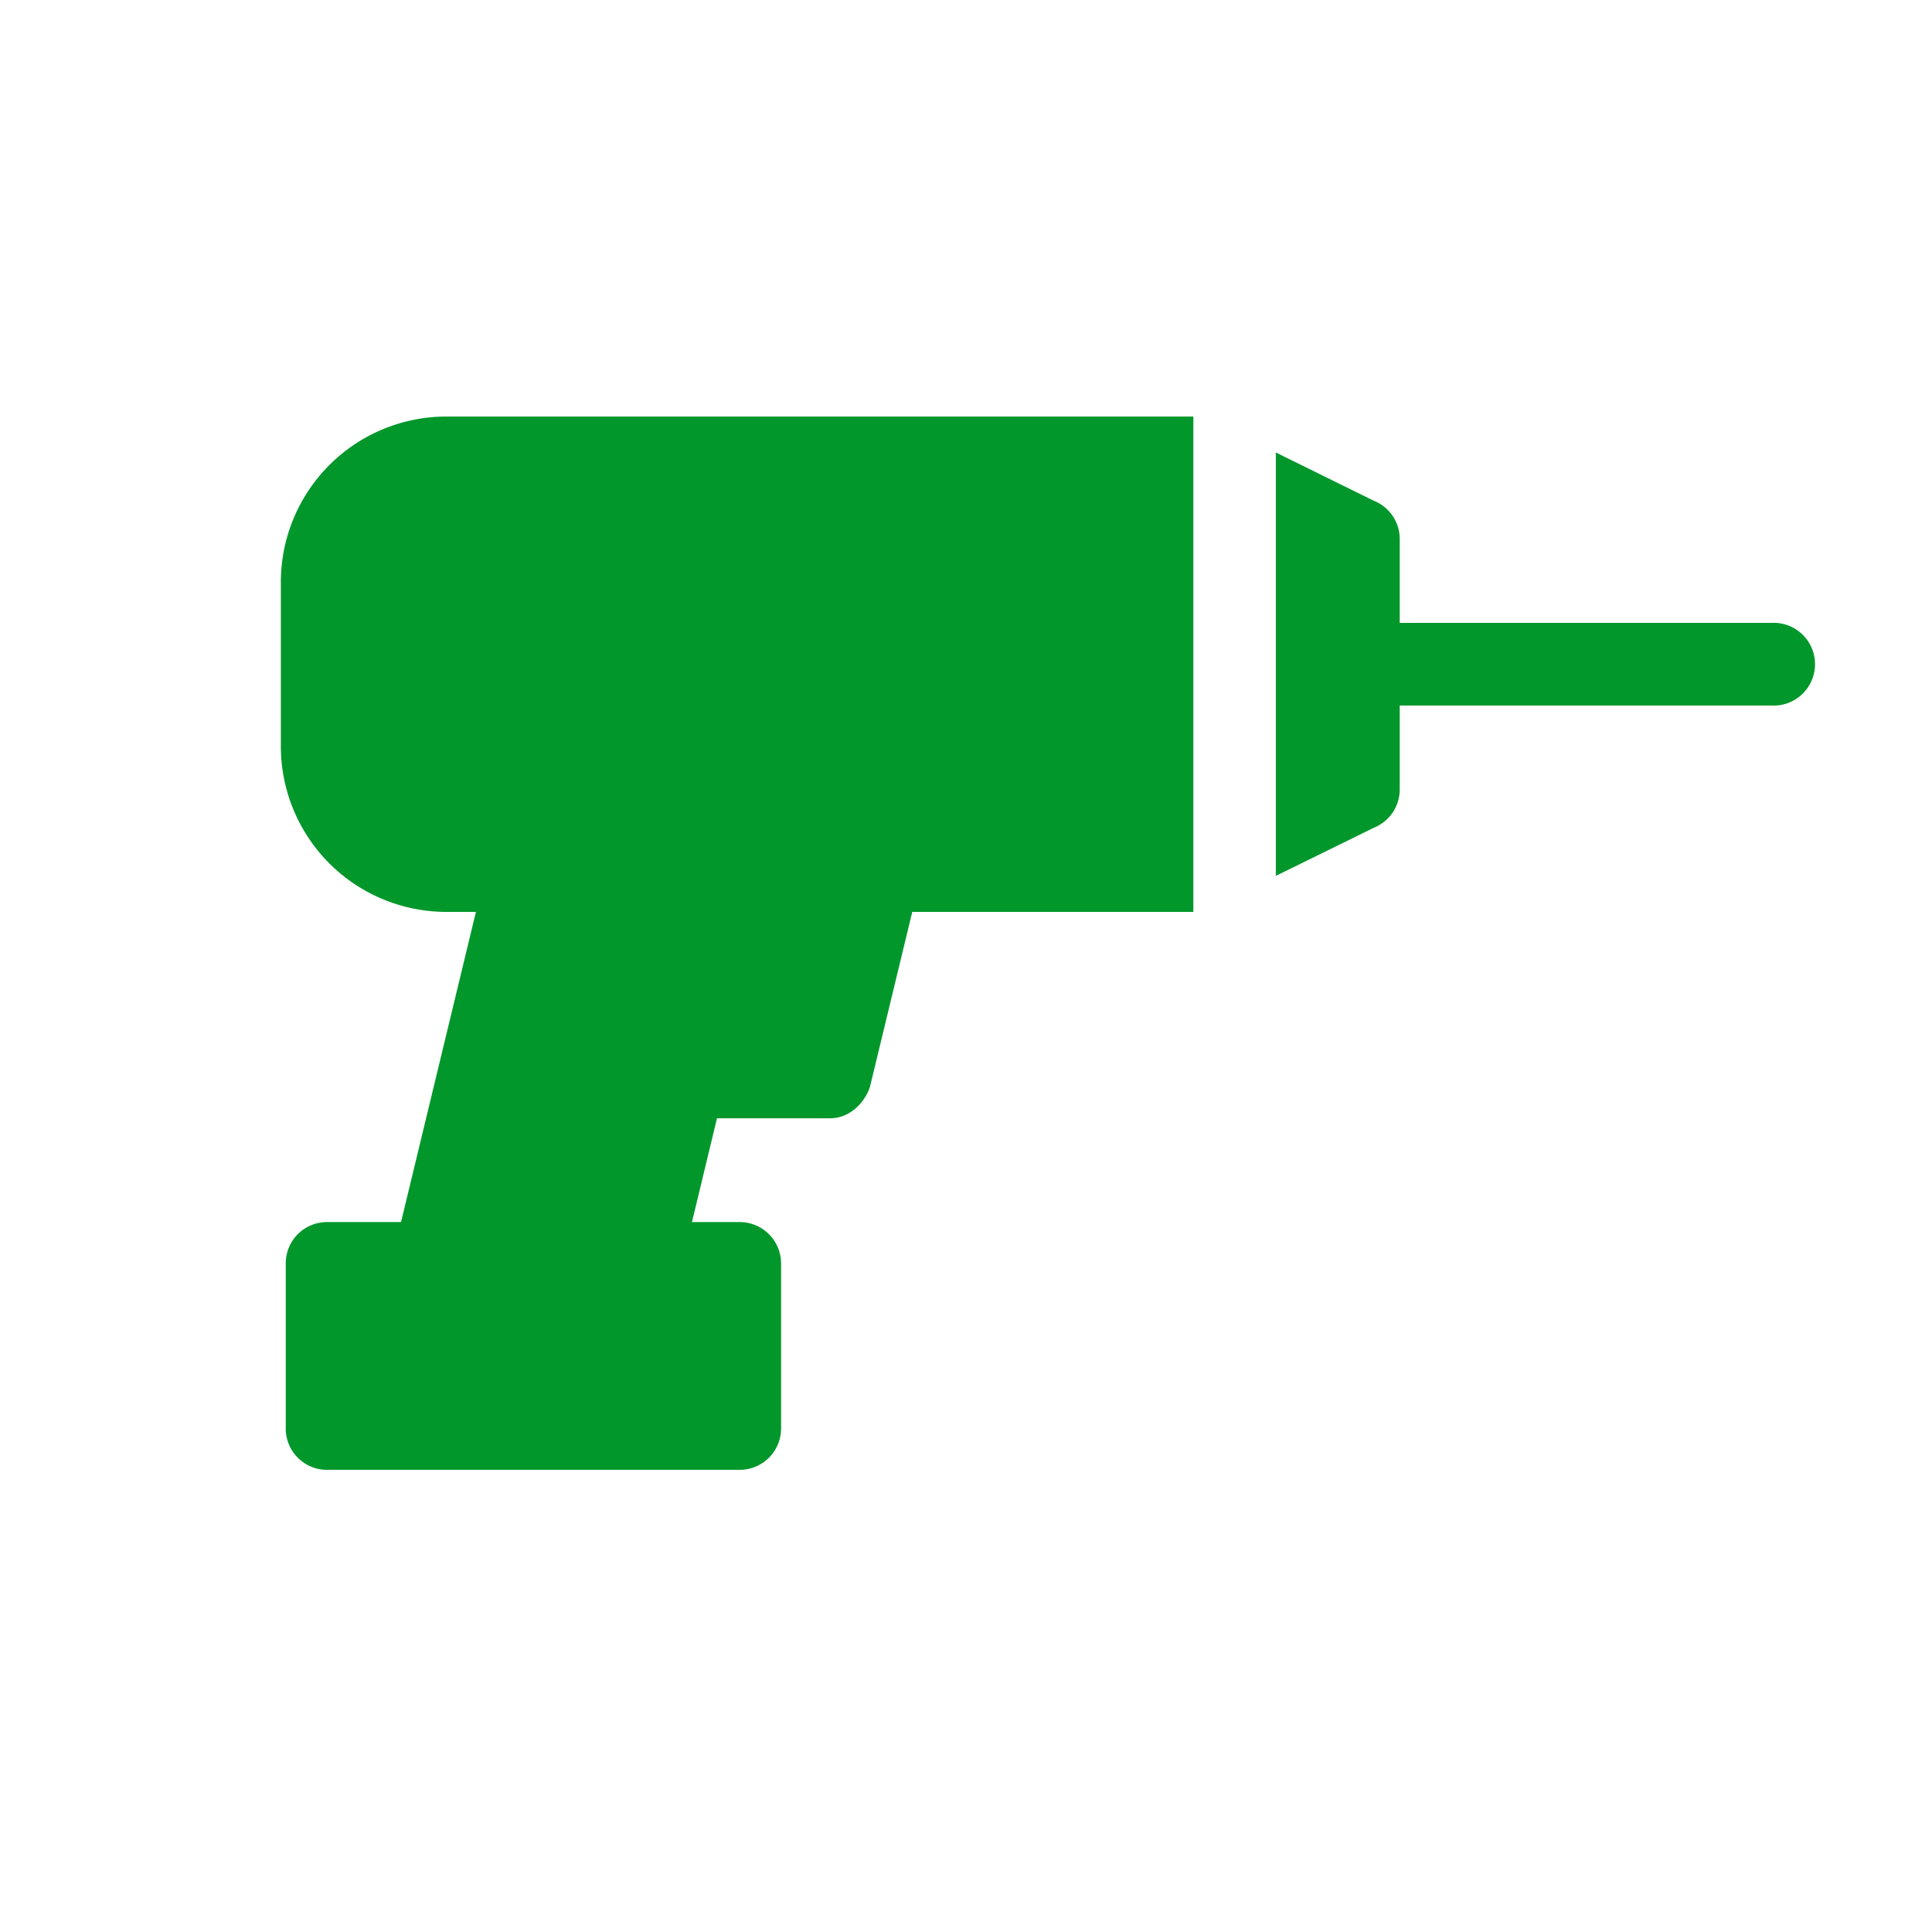 <svg id="Calque_1" data-name="Calque 1" xmlns="http://www.w3.org/2000/svg" viewBox="0 0 700 700"><defs><style>.cls-1{fill:#01972b;}</style></defs><path class="cls-1" d="M507.15,225.68h134.6a15,15,0,1,1,0,29.95H507.15V286a15,15,0,0,1-9.39,13.92l-35.5,17.43V163.94l35.5,17.49a14.94,14.94,0,0,1,9.39,13.86ZM118.49,442.78H145.3L172.44,330.4H161.59a60,60,0,0,1-59.83-59.83V210.74a60,60,0,0,1,59.82-59.82H432.37V330.4H330.53l-15.32,63.34c-1.73,5.37-7,11.43-14.43,11.43h-41l-9.07,37.61H268a15,15,0,0,1,15,14.94v59.83a15,15,0,0,1-15,15H118.48a14.93,14.93,0,0,1-14.94-15V457.72a14.92,14.92,0,0,1,14.94-14.94Z"/></svg>